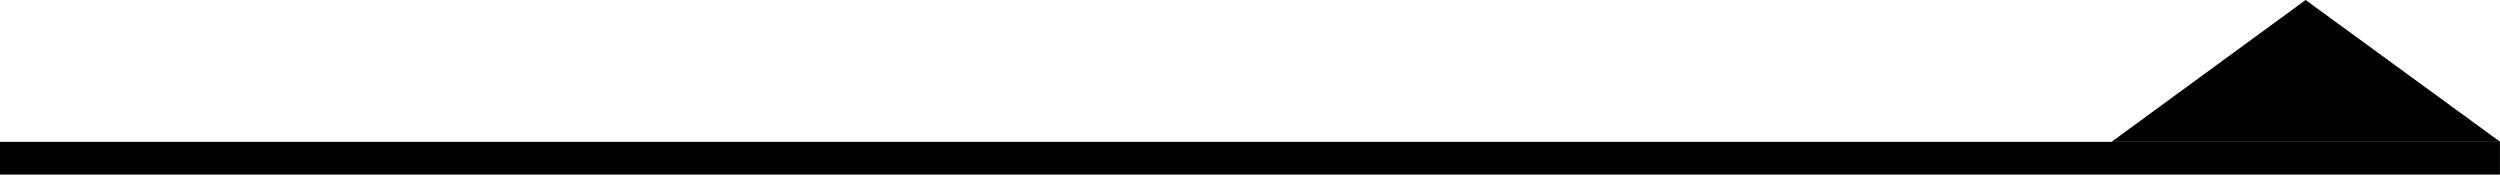 <svg xmlns="http://www.w3.org/2000/svg" width="38.124" height="2.663" viewBox="0 0 38.124 2.663">
  <g id="Group_391" data-name="Group 391" transform="translate(0 -22.482)">
    <rect id="Rectangle_7" data-name="Rectangle 7" width="38.123" height="0.5" transform="translate(0 24.645)"/>
    <path id="Path_63" data-name="Path 63" d="M32.2,24.645h5.927L35.16,22.482Z"/>
  </g>
</svg>
